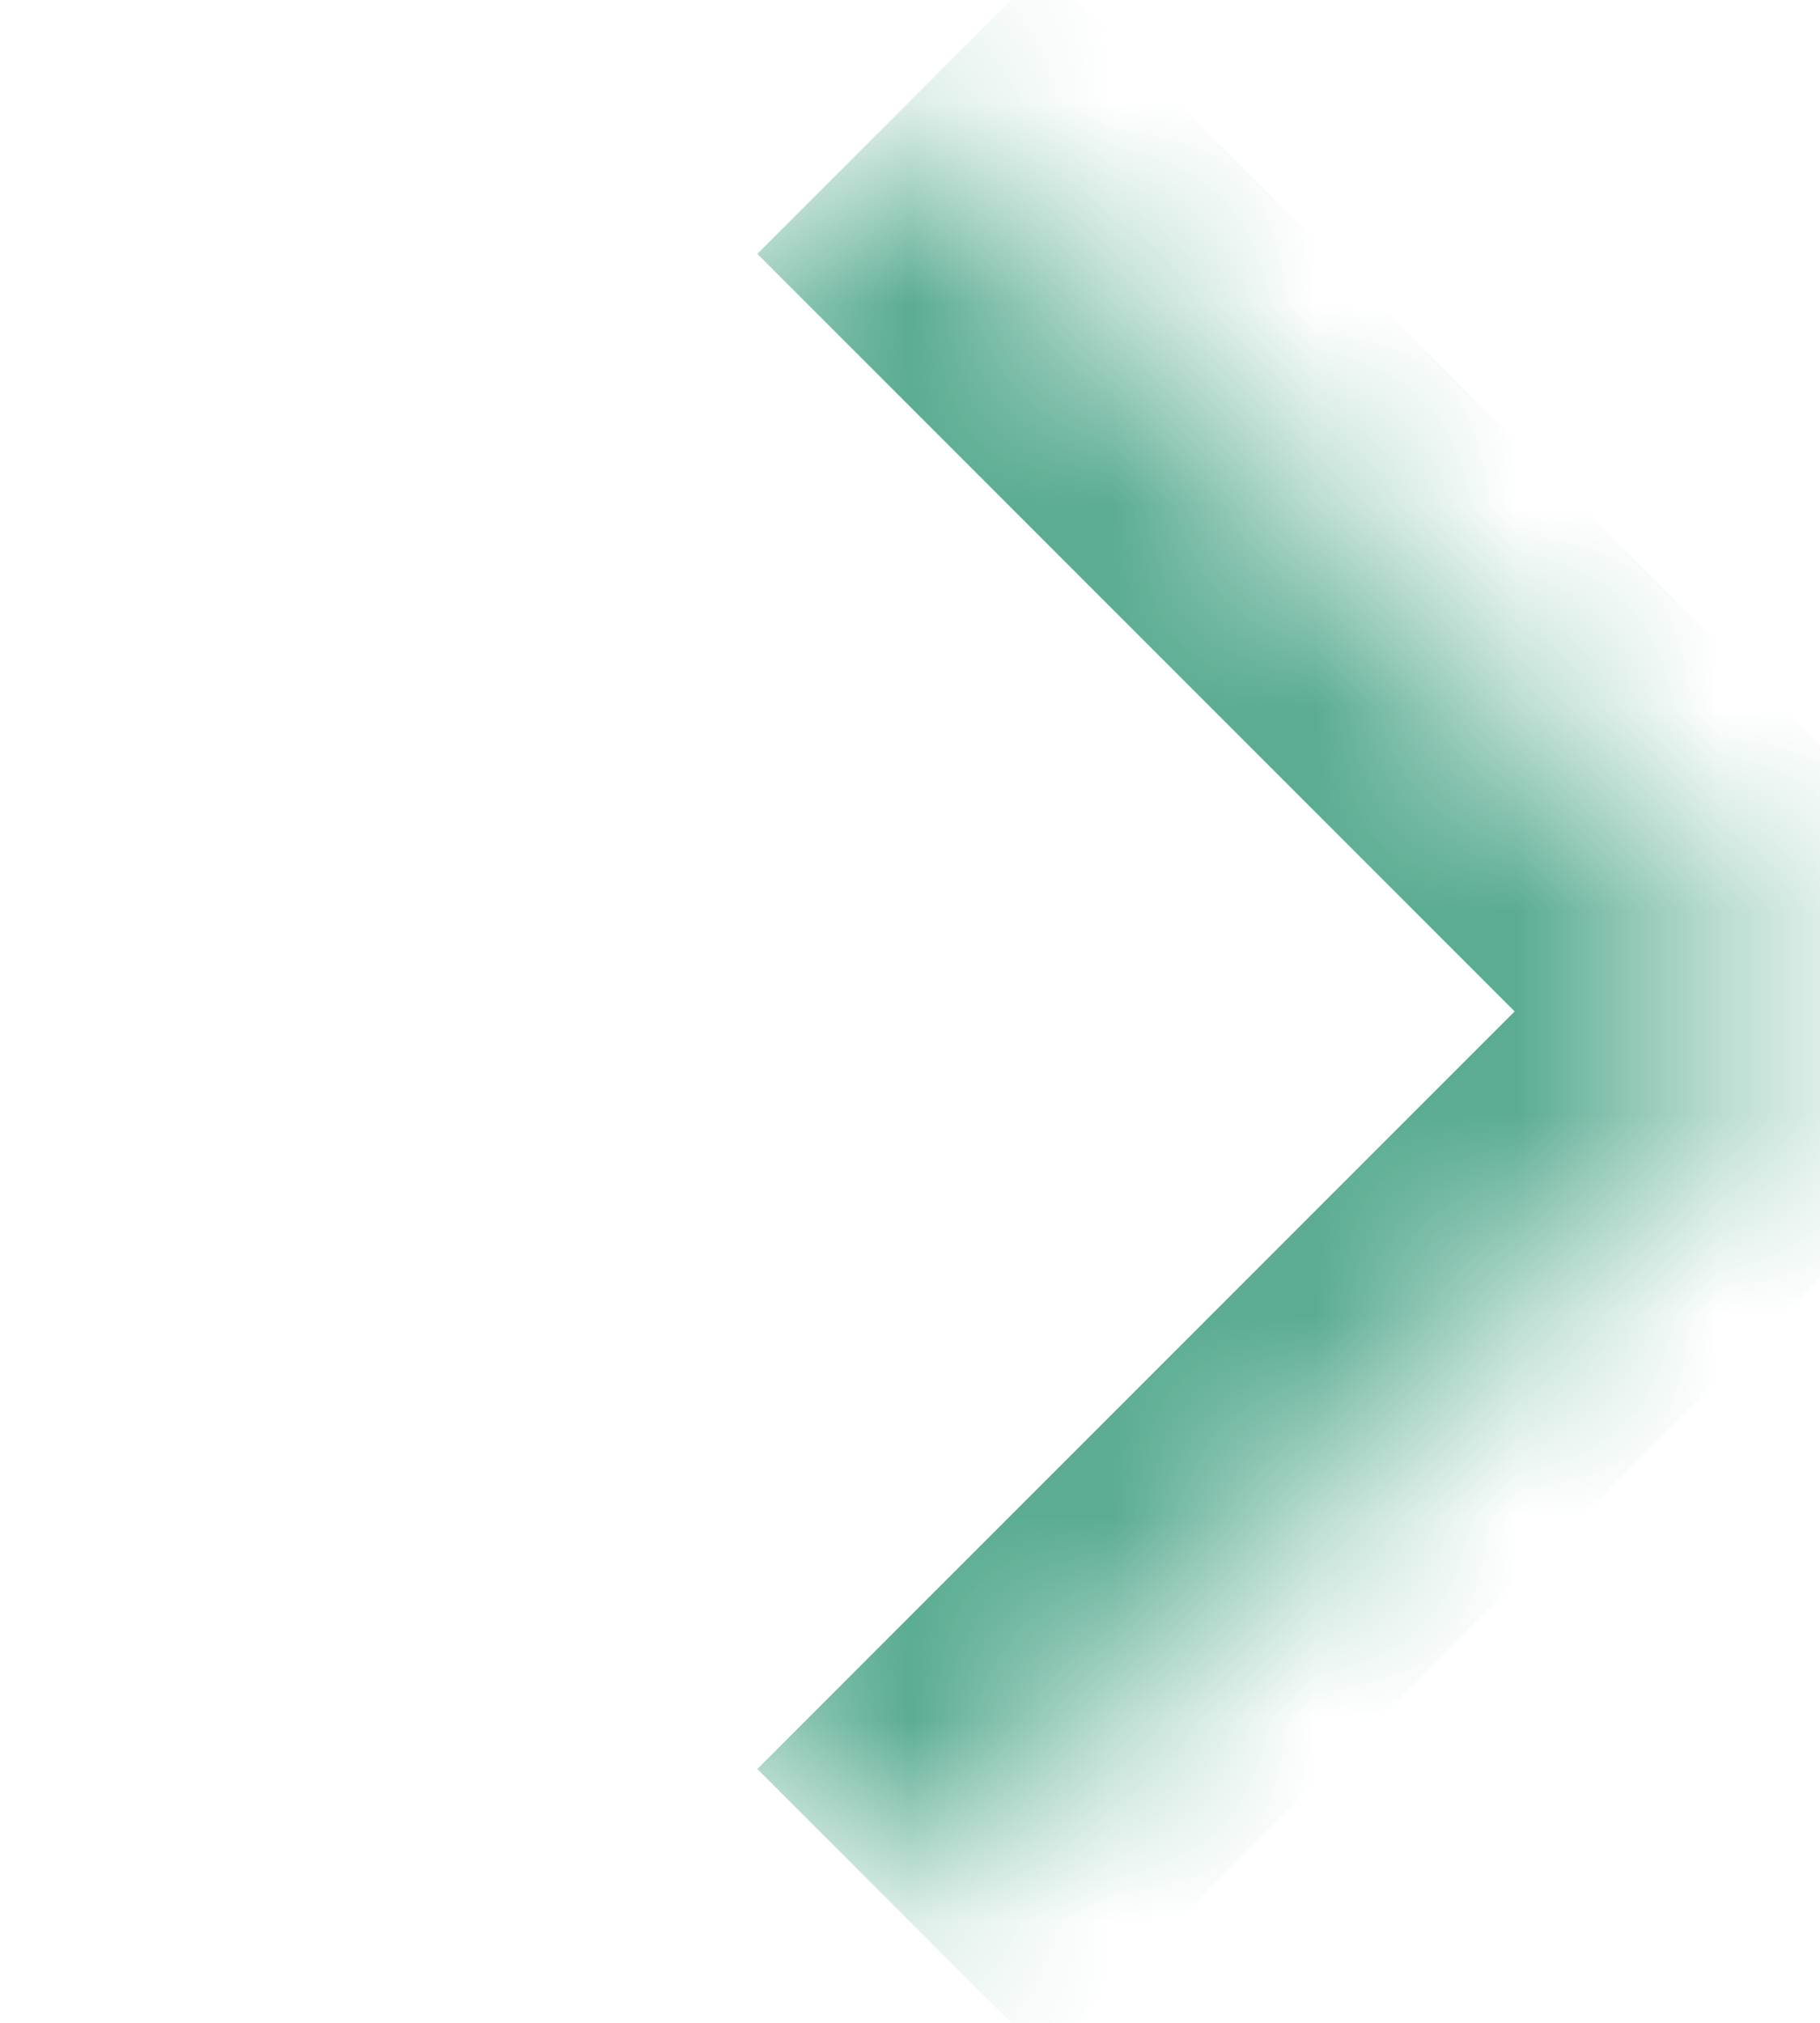 <svg width="9" height="10" viewBox="0 0 9 10" fill="none" xmlns="http://www.w3.org/2000/svg">
<mask id="path-1-inside-1_1164_5441" fill="white">
<path d="M0 5L4.452 0.548L8.904 5L4.452 9.452L0 5Z"/>
</mask>
<path d="M8.904 5L9.611 5.707L10.319 5L9.611 4.293L8.904 5ZM3.745 1.255L8.197 5.707L9.611 4.293L5.159 -0.159L3.745 1.255ZM8.197 4.293L3.745 8.745L5.159 10.159L9.611 5.707L8.197 4.293Z" fill="#5AAC92" mask="url(#path-1-inside-1_1164_5441)"/>
</svg>
